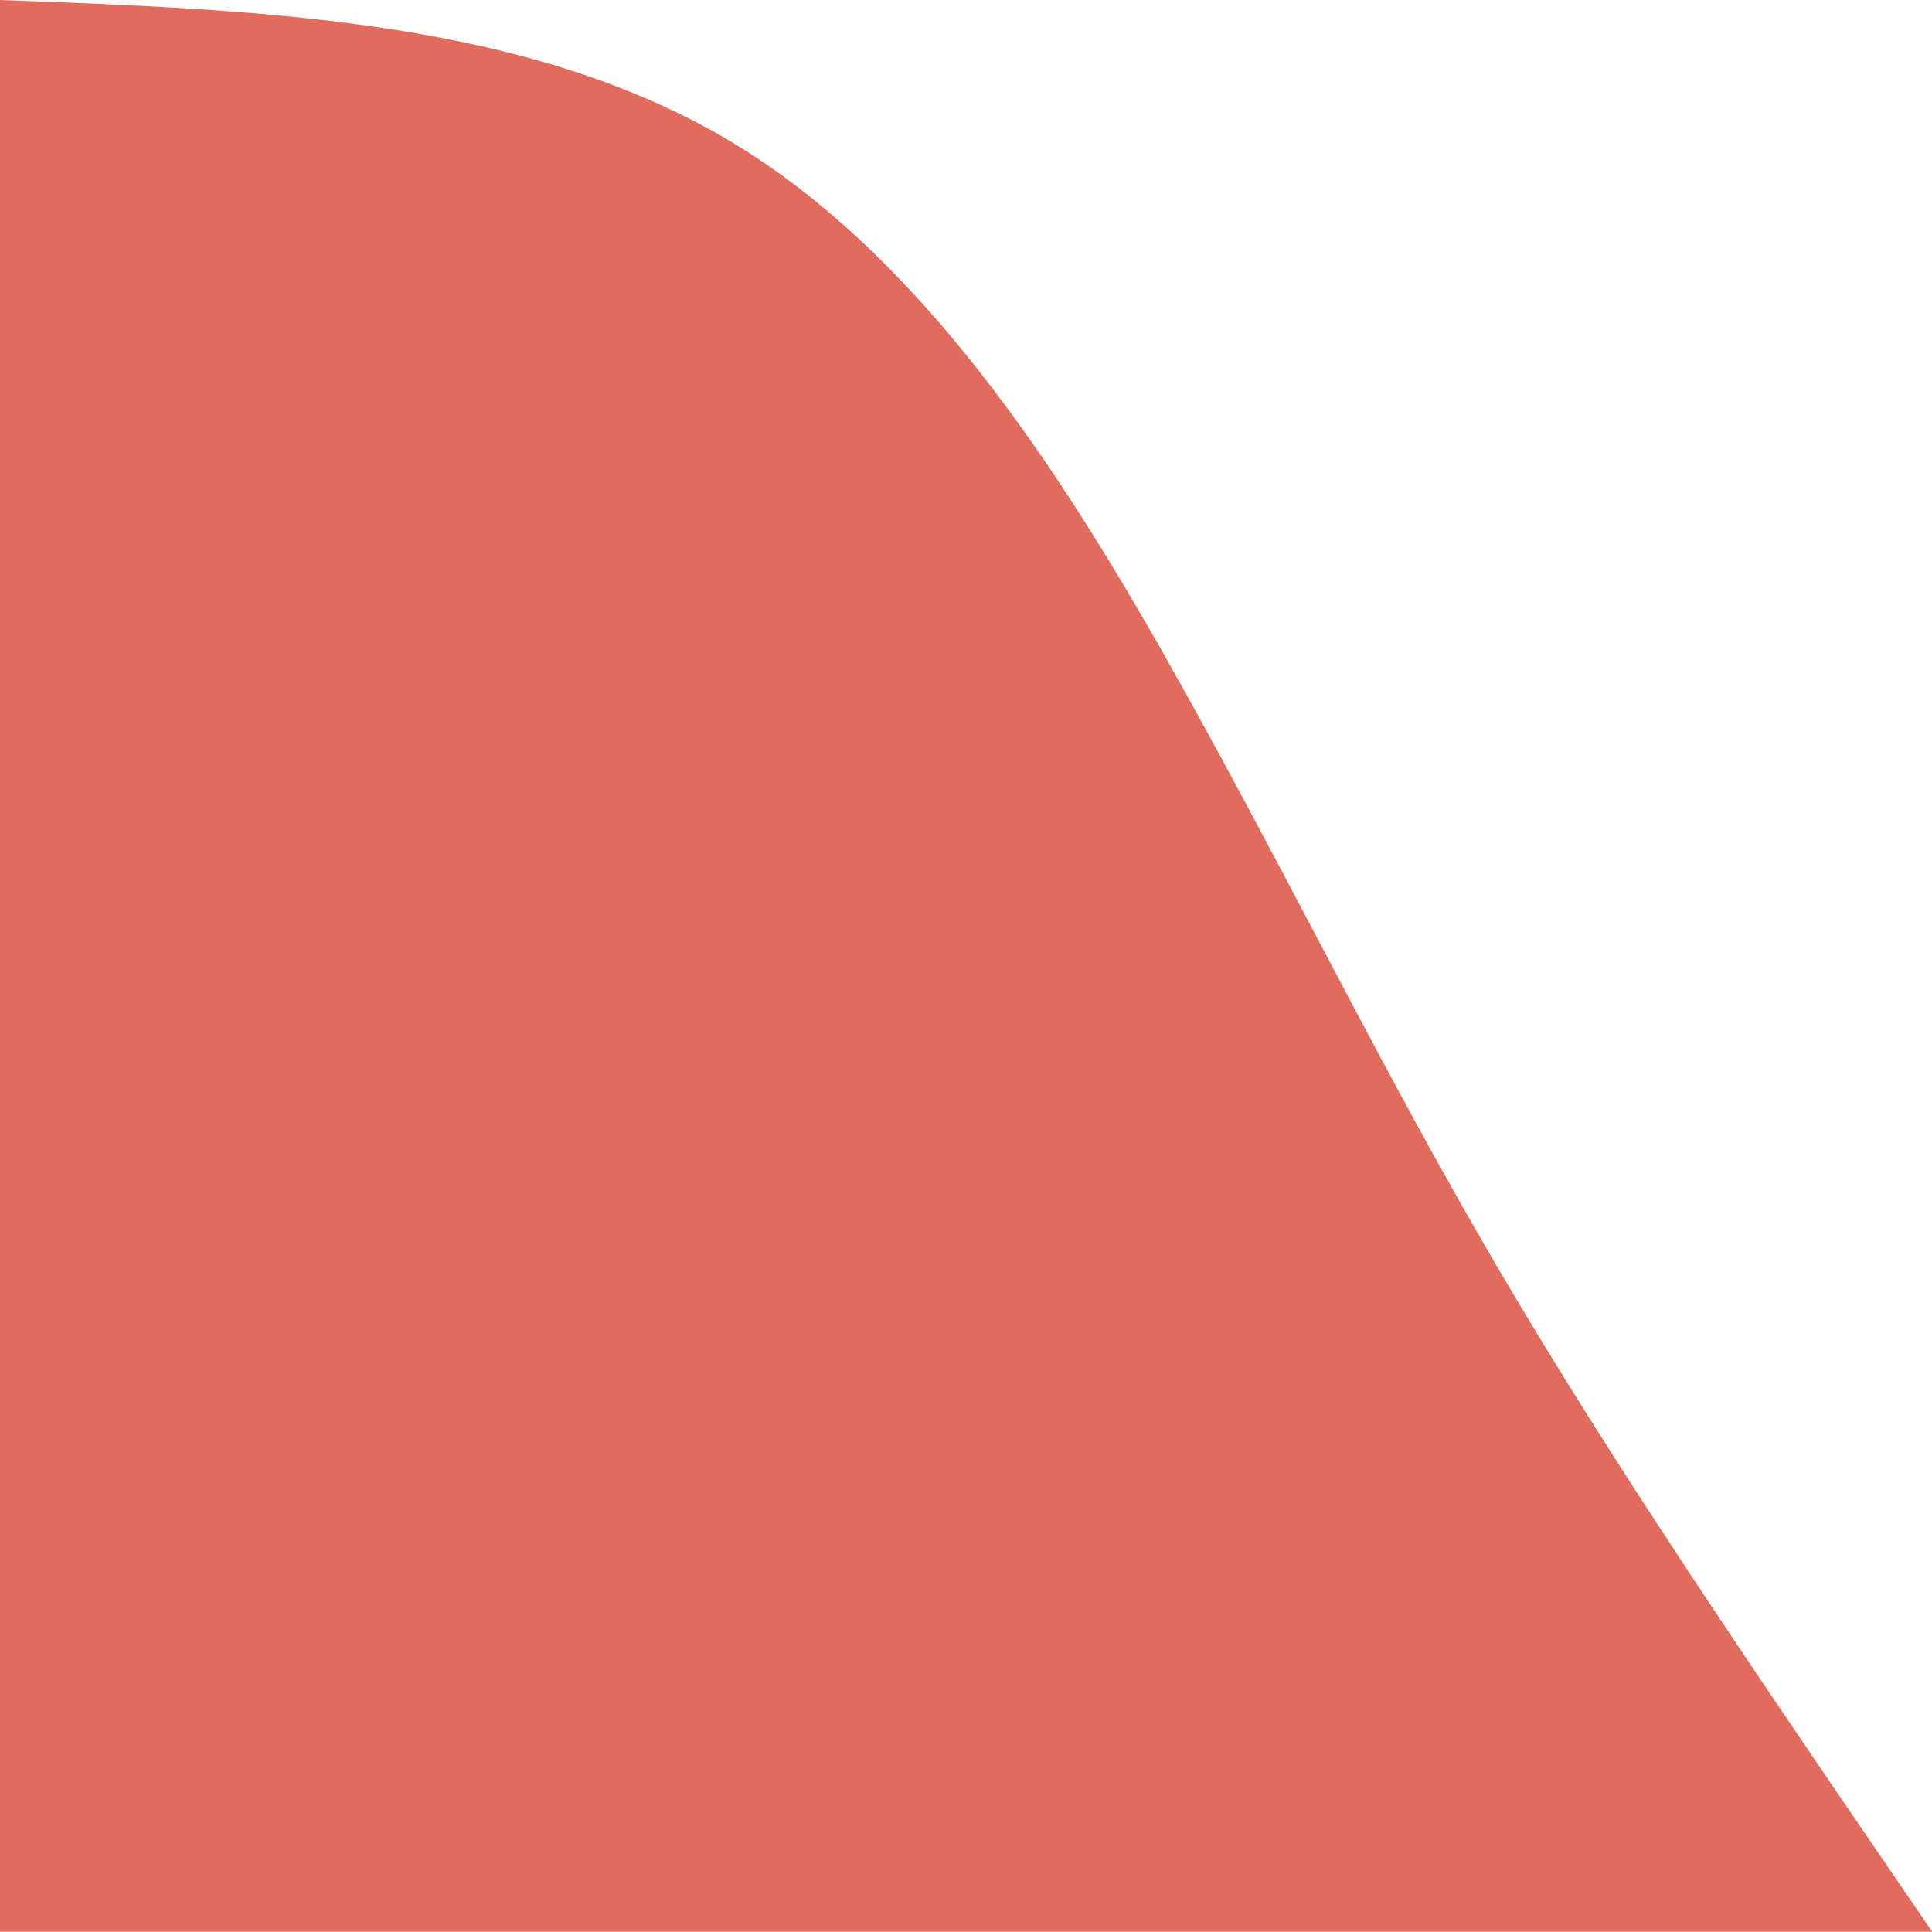 <?xml version="1.0" encoding="UTF-8"?>
<svg id="Calque_1" xmlns="http://www.w3.org/2000/svg" version="1.1" viewBox="0 0 800 800">
  <!-- Generator: Adobe Illustrator 29.4.0, SVG Export Plug-In . SVG Version: 2.1.0 Build 152)  -->
  <defs>
    <style>
      .st0 {
        fill: #e16c5d;
      }
    </style>
  </defs>
  <path class="st0" d="M0,0c110.5,4.1,220.9,8.1,306.2,60.8,85.2,52.8,145.2,154.1,192.6,240.4,47.3,86.4,81.8,157.7,130,238.3,48.1,80.6,109.8,170.5,171.3,260.4H0V0Z"/>
</svg>